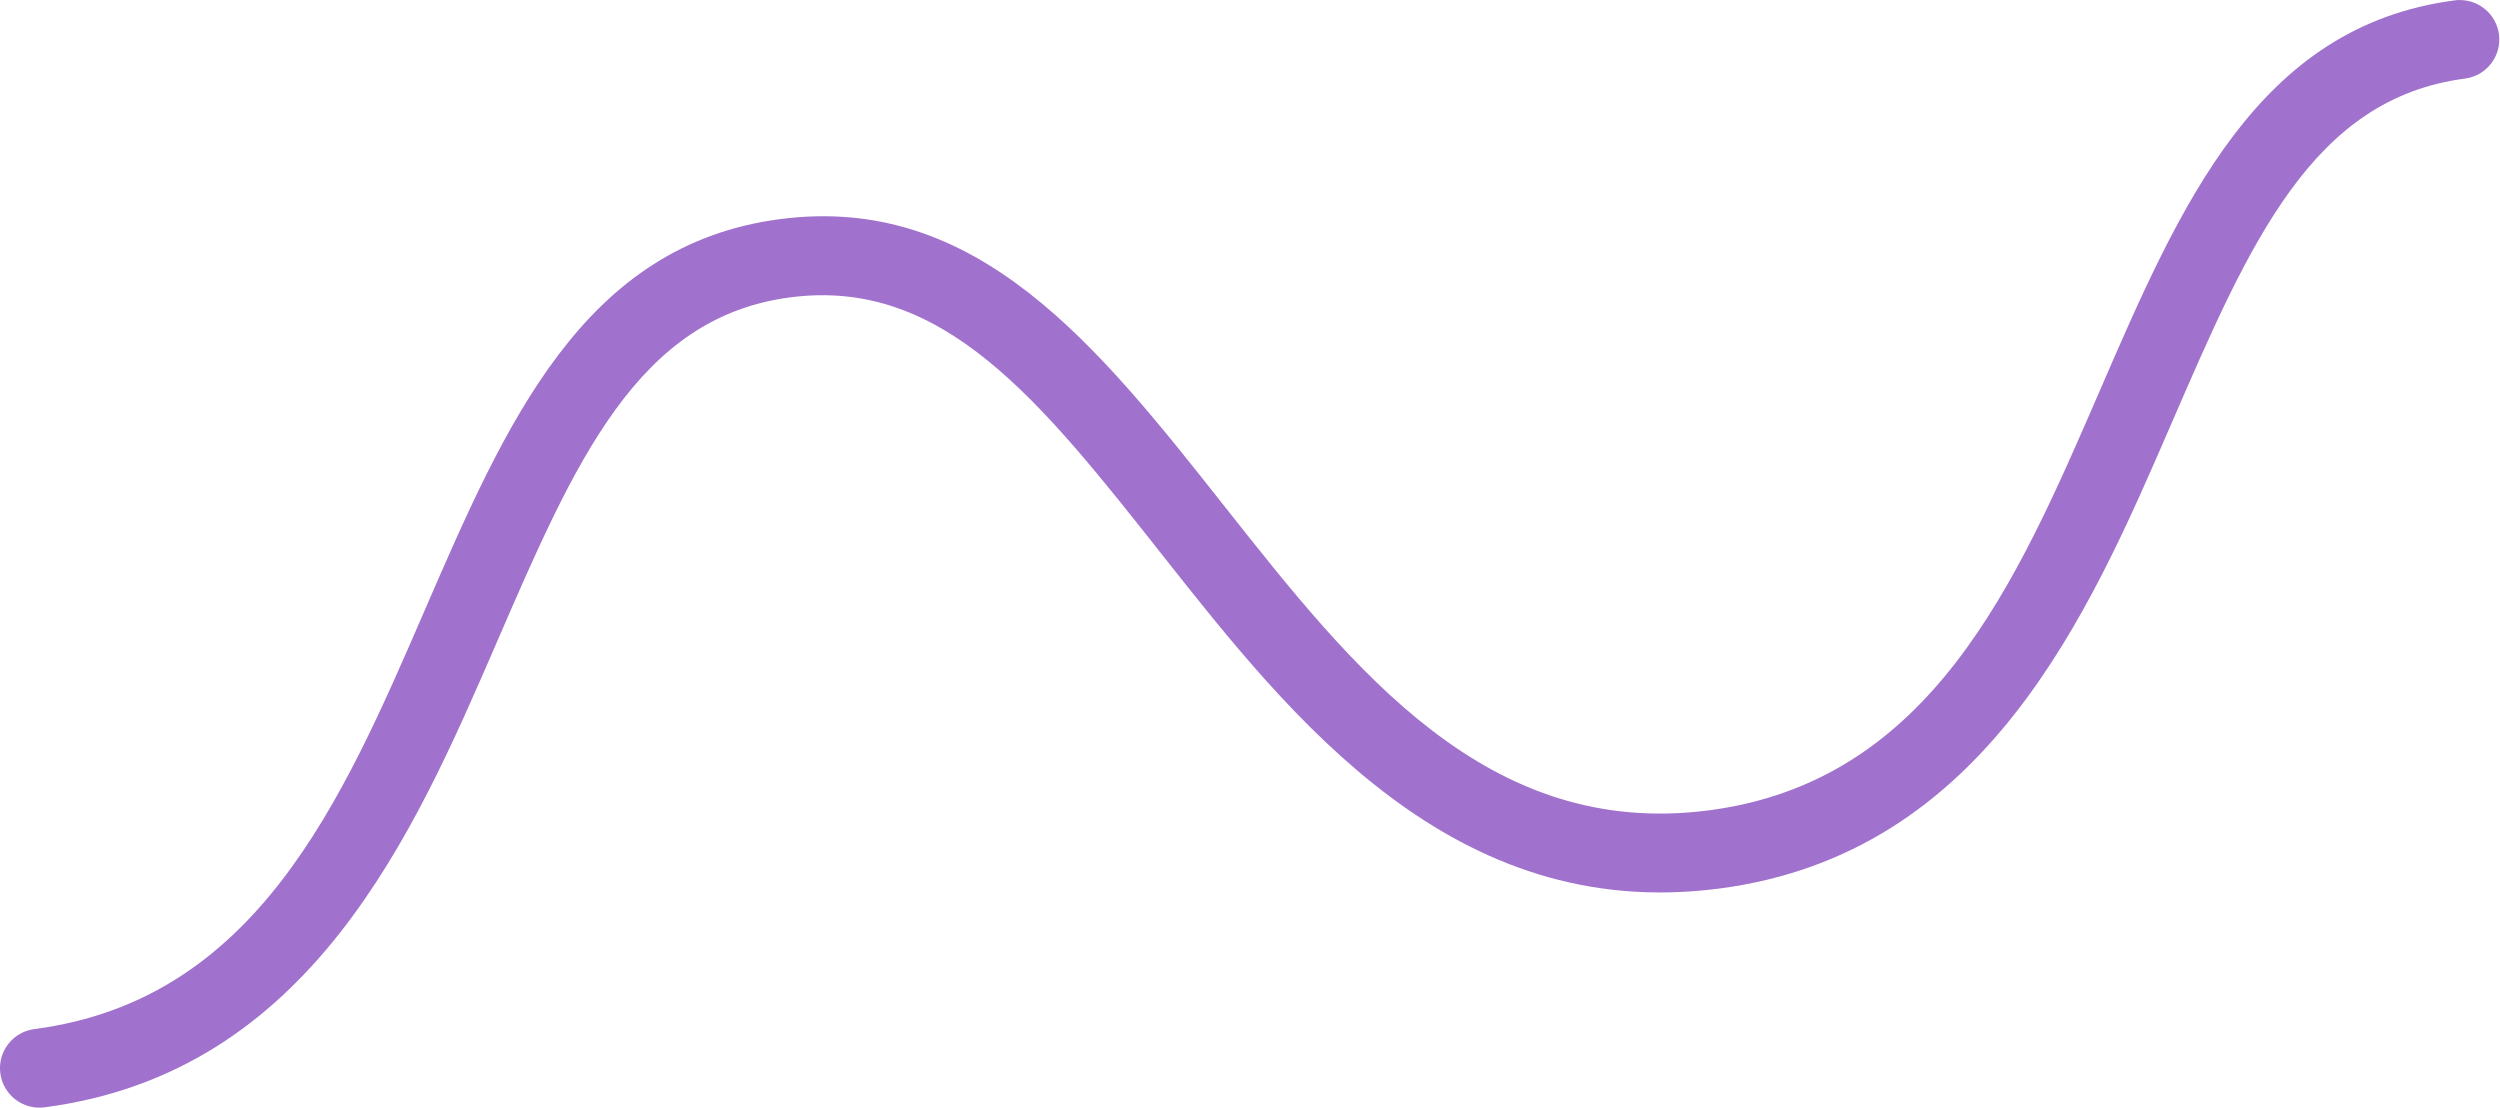 <?xml version="1.0" encoding="UTF-8"?> <svg xmlns="http://www.w3.org/2000/svg" width="424" height="188" viewBox="0 0 424 188" fill="none"><path d="M417.195 0.01C420.505 0.01 423.385 2.46 423.825 5.83C424.305 9.49 421.725 12.85 418.055 13.33C392.145 16.71 381.605 41.06 368.255 71.88C354.185 104.37 336.665 144.81 291.575 150.7C246.475 156.59 219.165 122.01 197.215 94.23C176.395 67.87 159.955 47.05 134.035 50.43C108.125 53.81 97.585 78.16 84.235 108.98C70.165 141.47 52.645 181.91 7.555 187.8C3.895 188.28 0.535 185.7 0.055 182.03C-0.425 178.37 2.155 175.01 5.825 174.53C43.395 169.62 57.915 136.09 71.965 103.66C85.805 71.71 98.875 41.52 132.315 37.16C165.755 32.79 186.135 58.6 207.725 85.93C229.635 113.66 252.285 142.34 289.855 137.43C327.425 132.52 341.945 98.99 355.995 66.56C369.835 34.6 382.905 4.42 416.345 0.06C416.635 0.02 416.935 2.99102e-05 417.225 2.99356e-05L417.195 0.01Z" fill="#A072CD"></path></svg> 